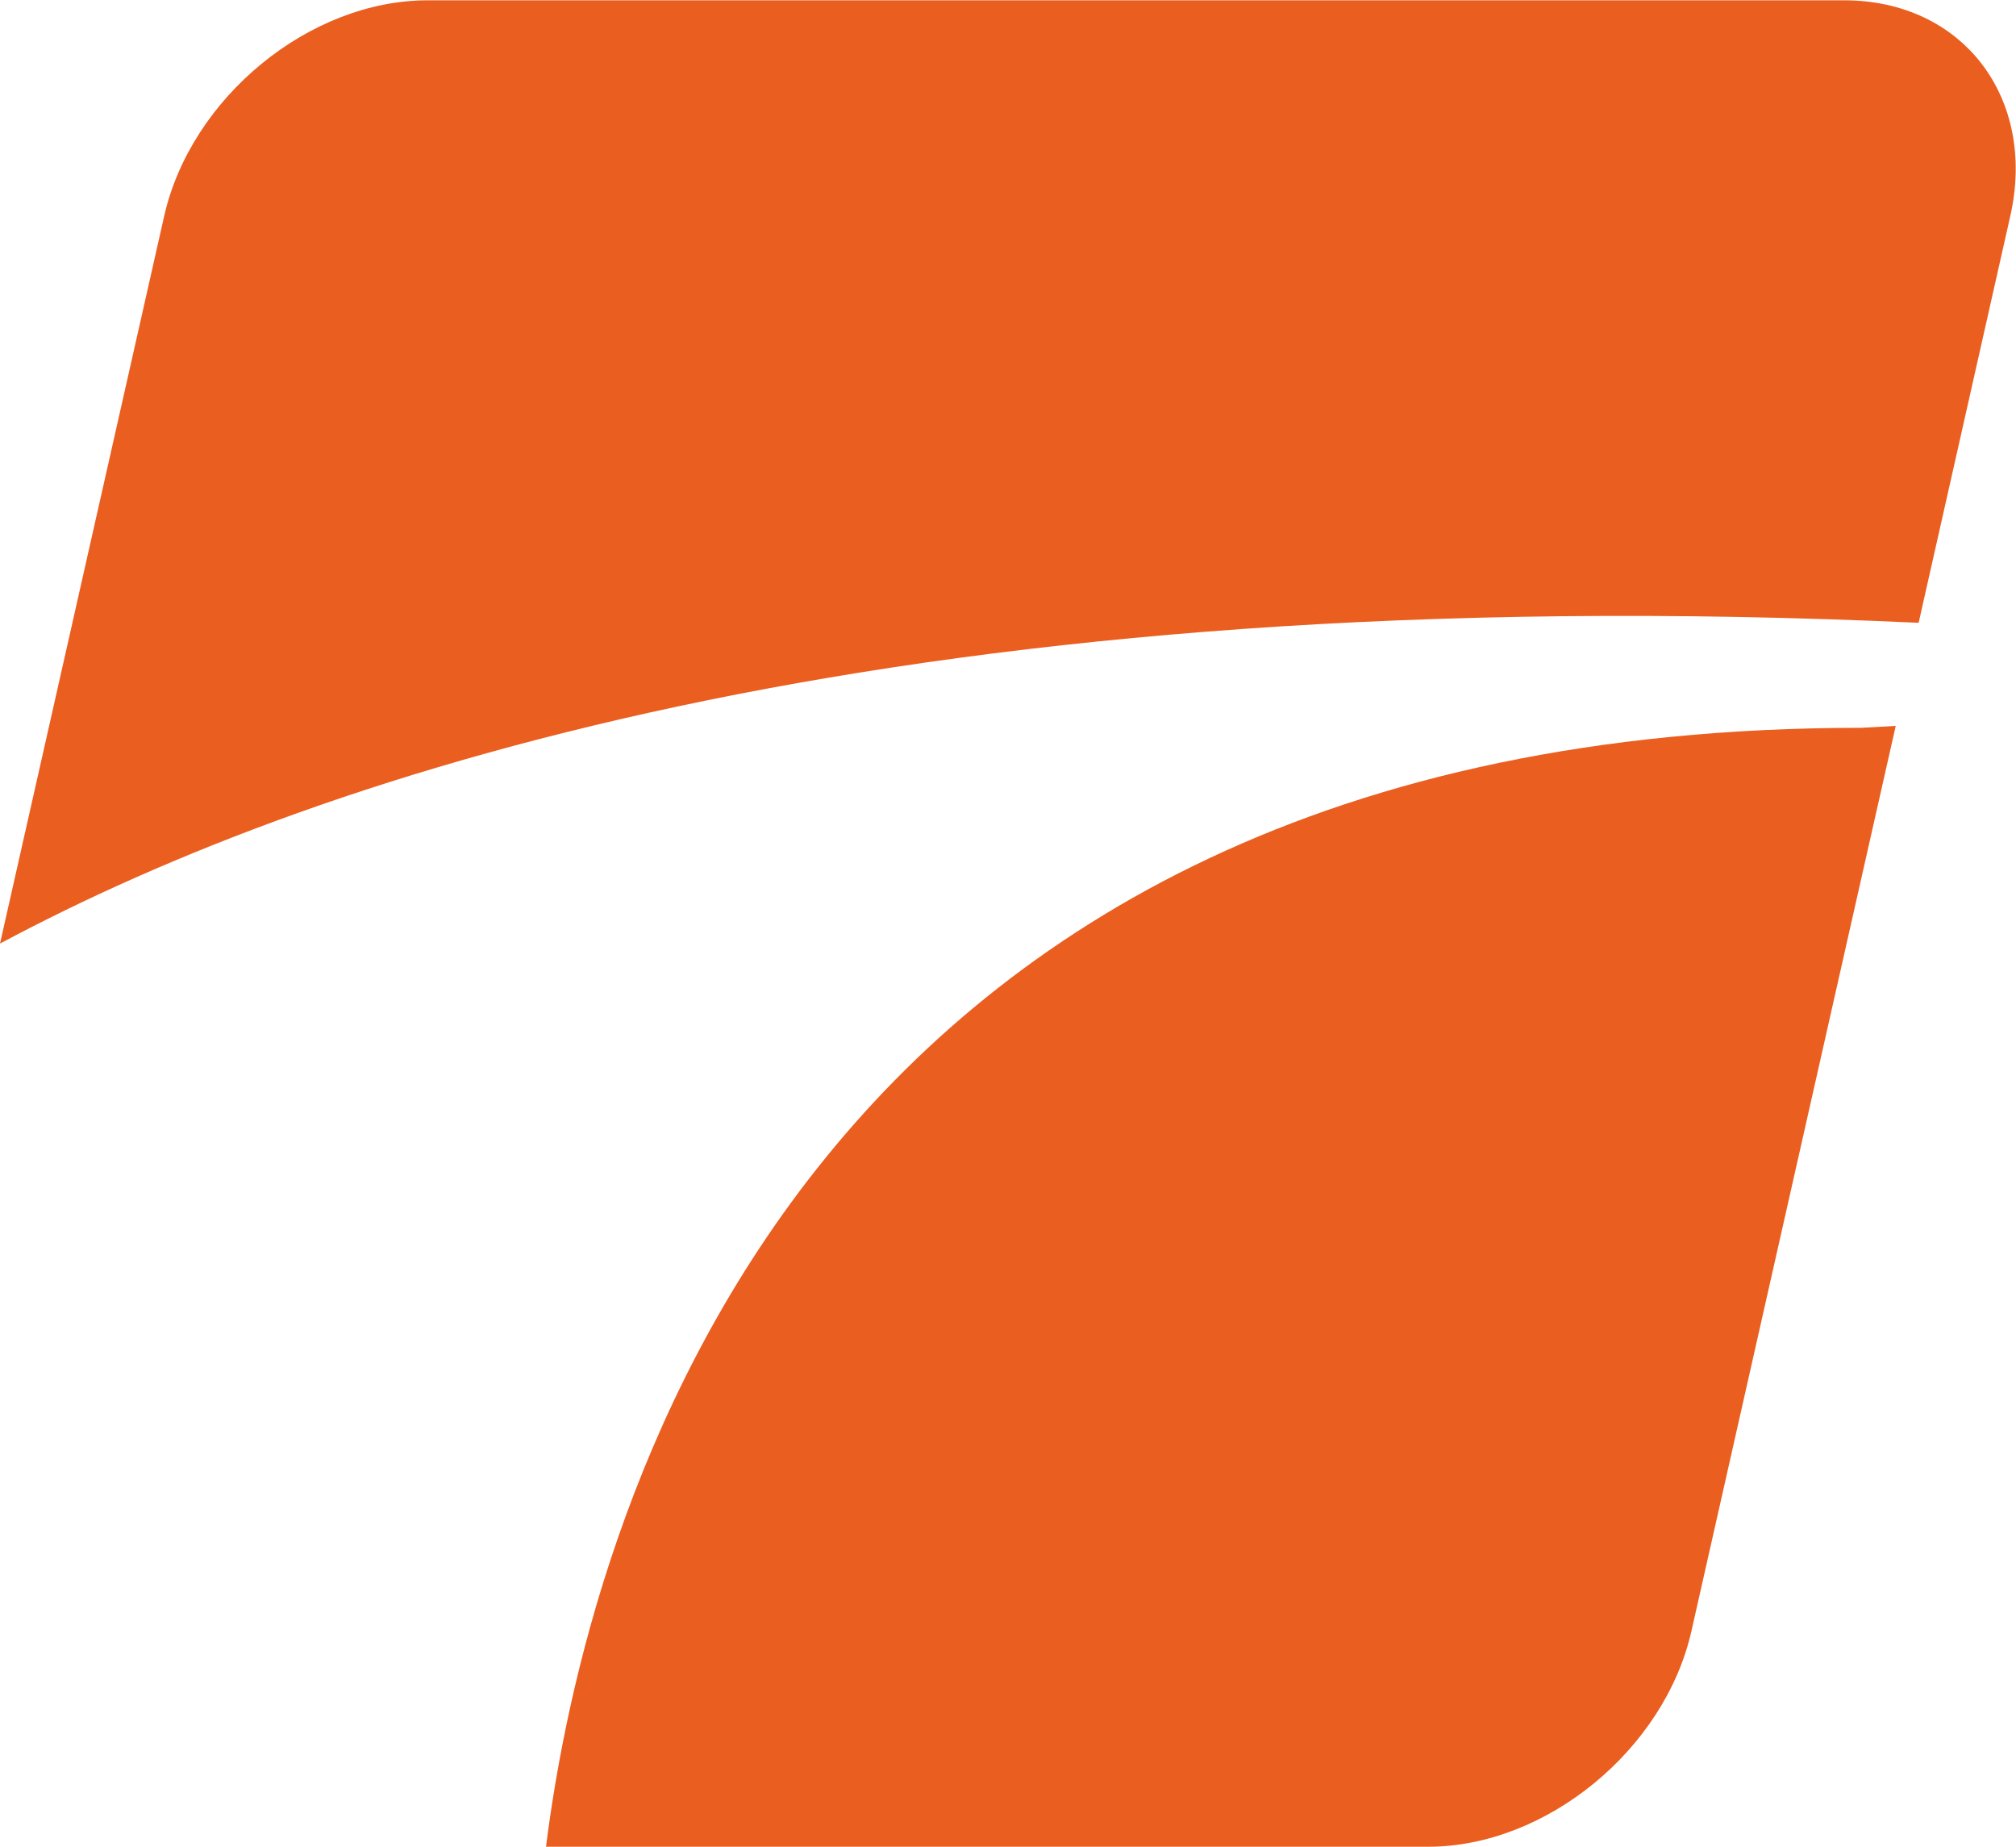 <?xml version="1.0" encoding="UTF-8"?>
<!DOCTYPE svg PUBLIC "-//W3C//DTD SVG 1.1//EN" "http://www.w3.org/Graphics/SVG/1.1/DTD/svg11.dtd">
<!-- Creator: CorelDRAW 2020 (64-Bit) -->
<svg xmlns="http://www.w3.org/2000/svg" xml:space="preserve" width="131px" height="120px" version="1.1" style="shape-rendering:geometricPrecision; text-rendering:geometricPrecision; image-rendering:optimizeQuality; fill-rule:evenodd; clip-rule:evenodd"
viewBox="0 0 10.56 9.67"
 xmlns:xlink="http://www.w3.org/1999/xlink"
 xmlns:xodm="http://www.corel.com/coreldraw/odm/2003">
 <defs>
  <style type="text/css">
   <![CDATA[
    .fil0 {fill:#EA5E20}
   ]]>
  </style>
 </defs>
 <g id="Layer_x0020_1">
  <path class="fil0" d="M8.86 8.54l1.07 -4.74 -0.18 0.01c-5.61,0 -6.68,4.2 -6.89,5.86l4.62 0c0.62,0 1.24,-0.51 1.38,-1.13z"/>
  <path class="fil0" d="M0 4.94c1.72,-0.92 4.82,-1.92 10.05,-1.68l0.48 -2.13c0.14,-0.62 -0.25,-1.13 -0.87,-1.13l-7.42 0c-0.62,0 -1.24,0.51 -1.38,1.13l-0.86 3.81z"/>
 </g>
</svg>

